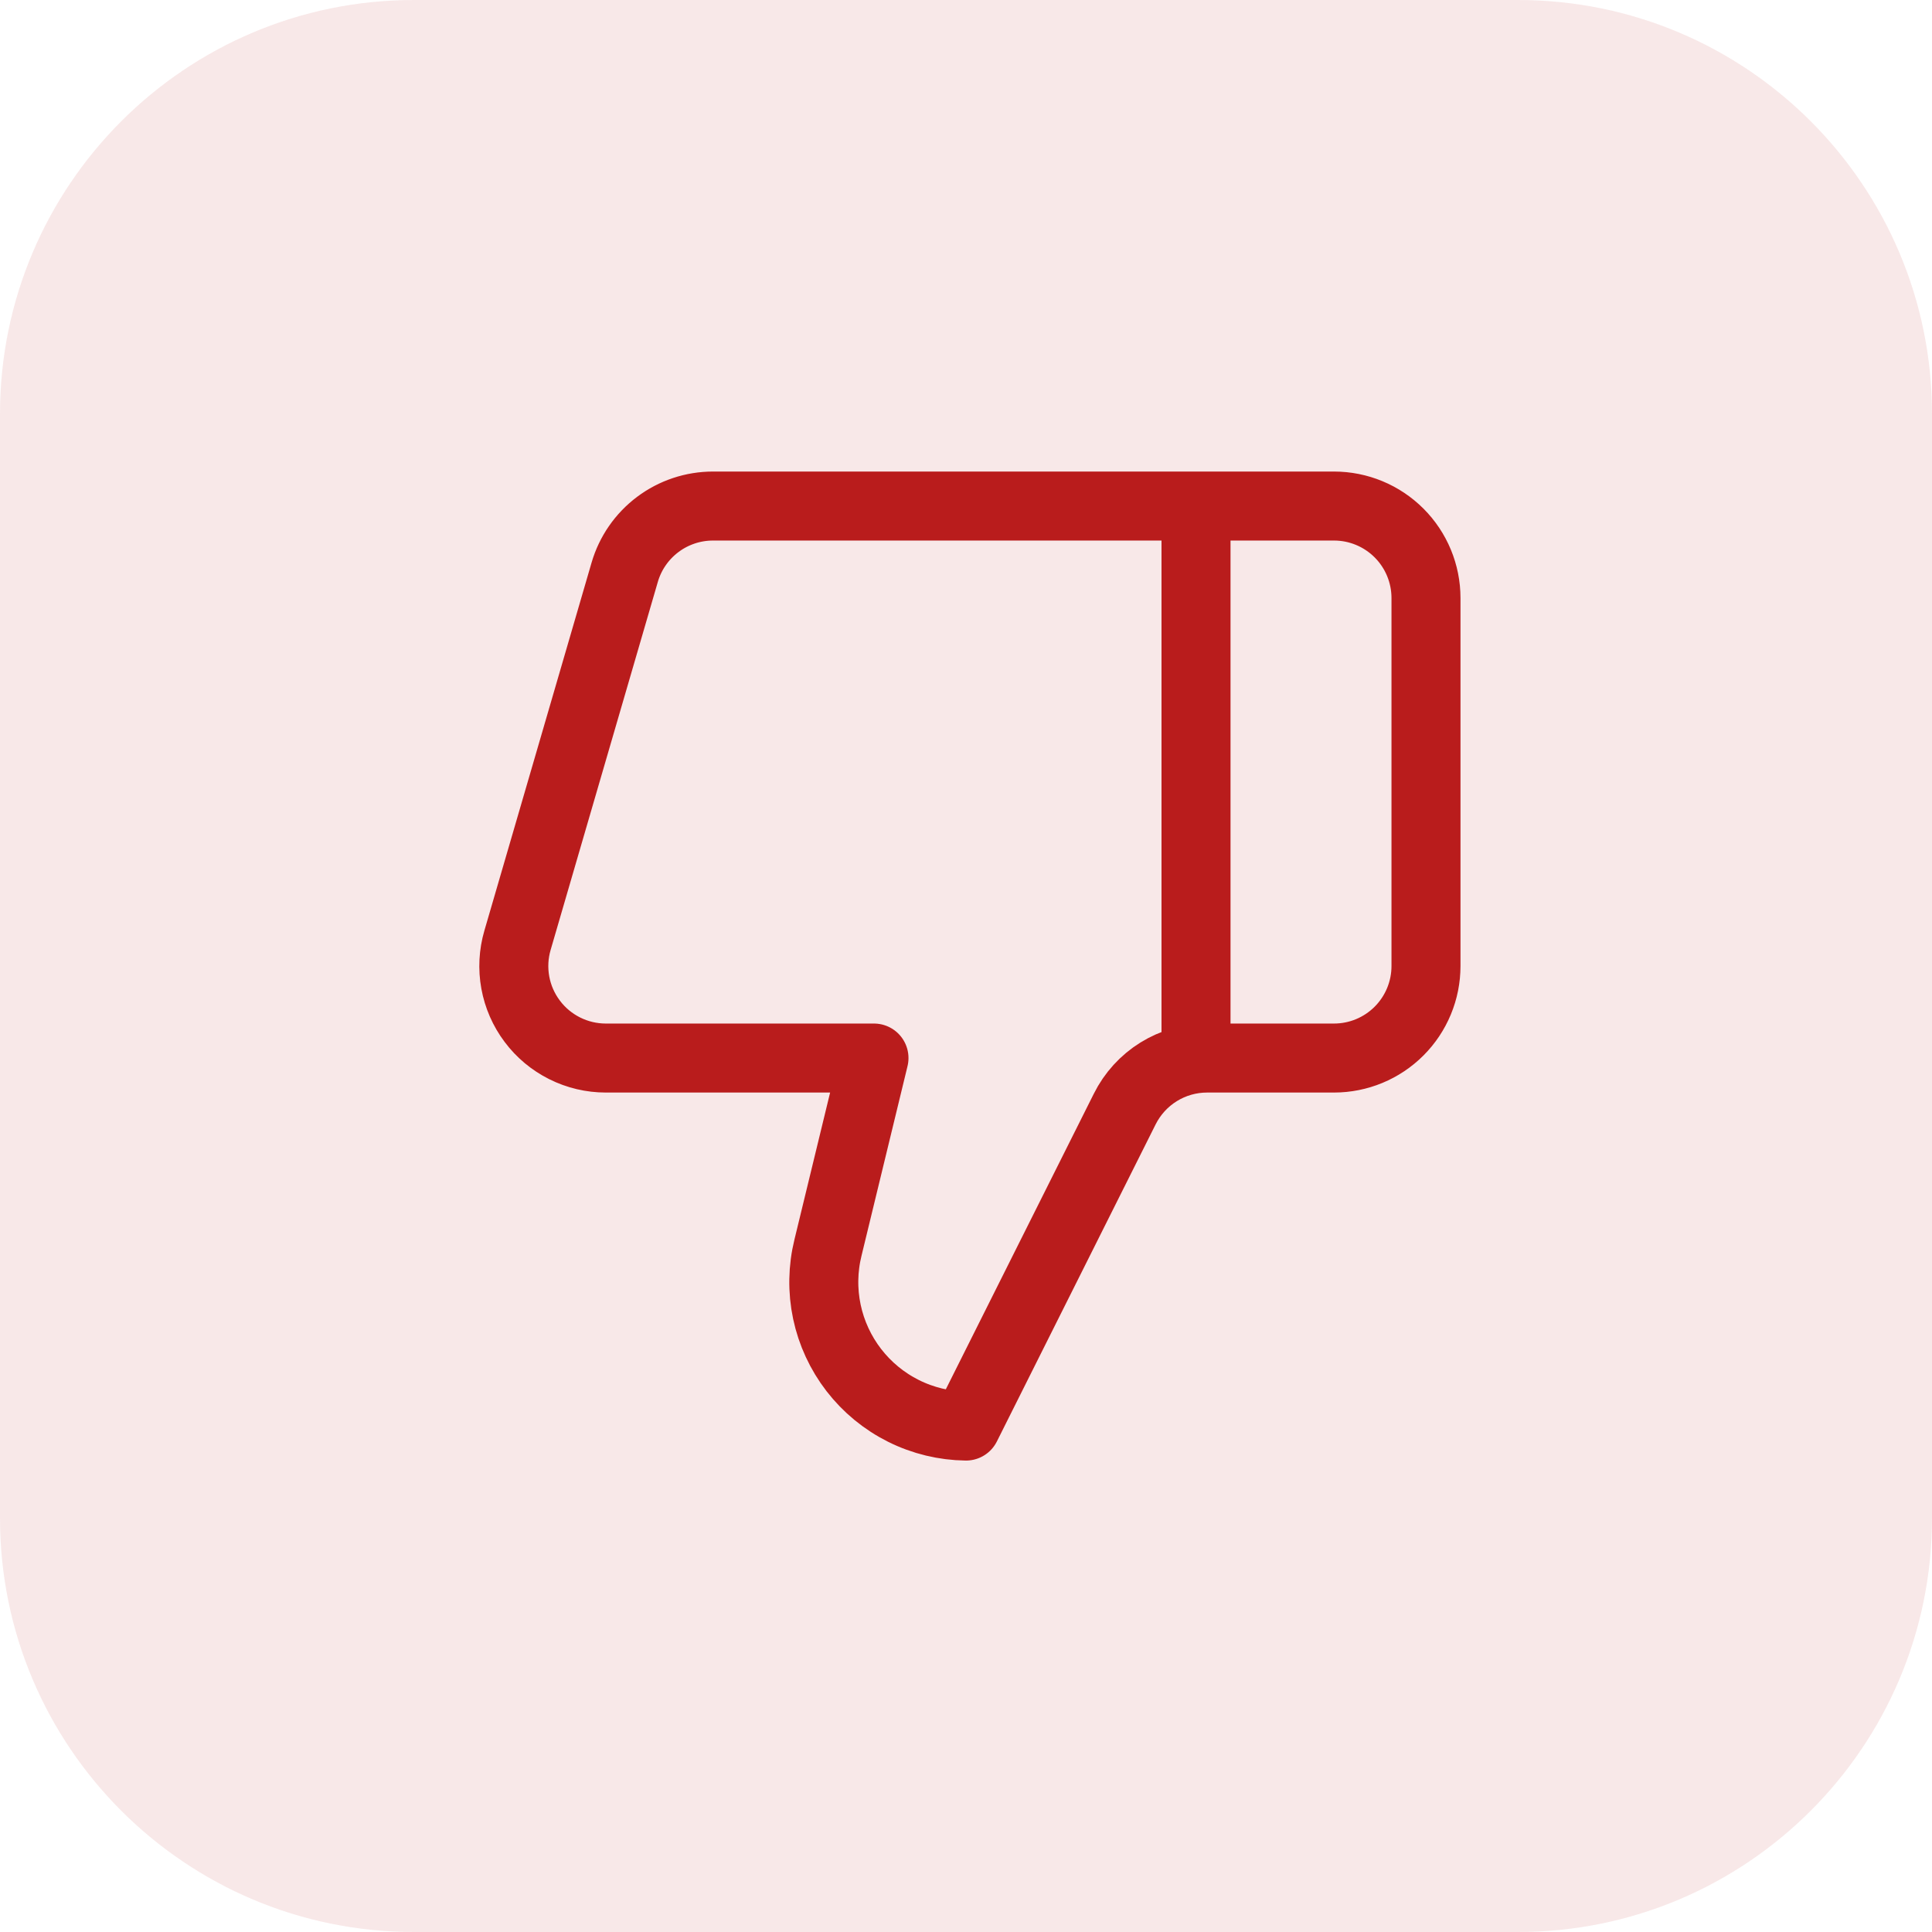 <svg width="56" height="56" viewBox="0 0 56 56" fill="none" xmlns="http://www.w3.org/2000/svg">
<path d="M0 12C0 5.373 5.373 0 12 0H44C50.627 0 56 5.373 56 12V44C56 50.627 50.627 56 44 56H12C5.373 56 0 50.627 0 44V12Z" fill="#B91C1C" fill-opacity="0.1"/>
<path d="M34.667 30.668V14.668M24 36.161L25.333 30.668H17.56C17.146 30.668 16.738 30.572 16.367 30.386C15.997 30.201 15.675 29.933 15.427 29.601C15.178 29.27 15.01 28.886 14.936 28.478C14.862 28.071 14.884 27.652 15 27.255L18.107 16.588C18.268 16.034 18.605 15.547 19.067 15.201C19.528 14.855 20.09 14.668 20.667 14.668H38.667C39.374 14.668 40.052 14.949 40.552 15.449C41.052 15.949 41.333 16.627 41.333 17.335V28.001C41.333 28.709 41.052 29.387 40.552 29.887C40.052 30.387 39.374 30.668 38.667 30.668H34.987C34.49 30.668 34.004 30.807 33.583 31.068C33.161 31.33 32.821 31.704 32.6 32.148L28 41.335C27.371 41.327 26.752 41.177 26.19 40.897C25.627 40.616 25.135 40.212 24.75 39.714C24.366 39.217 24.098 38.639 23.968 38.024C23.838 37.408 23.849 36.772 24 36.161Z" stroke="#B91C1C" stroke-width="2" stroke-linecap="round" stroke-linejoin="round"/>
</svg>
